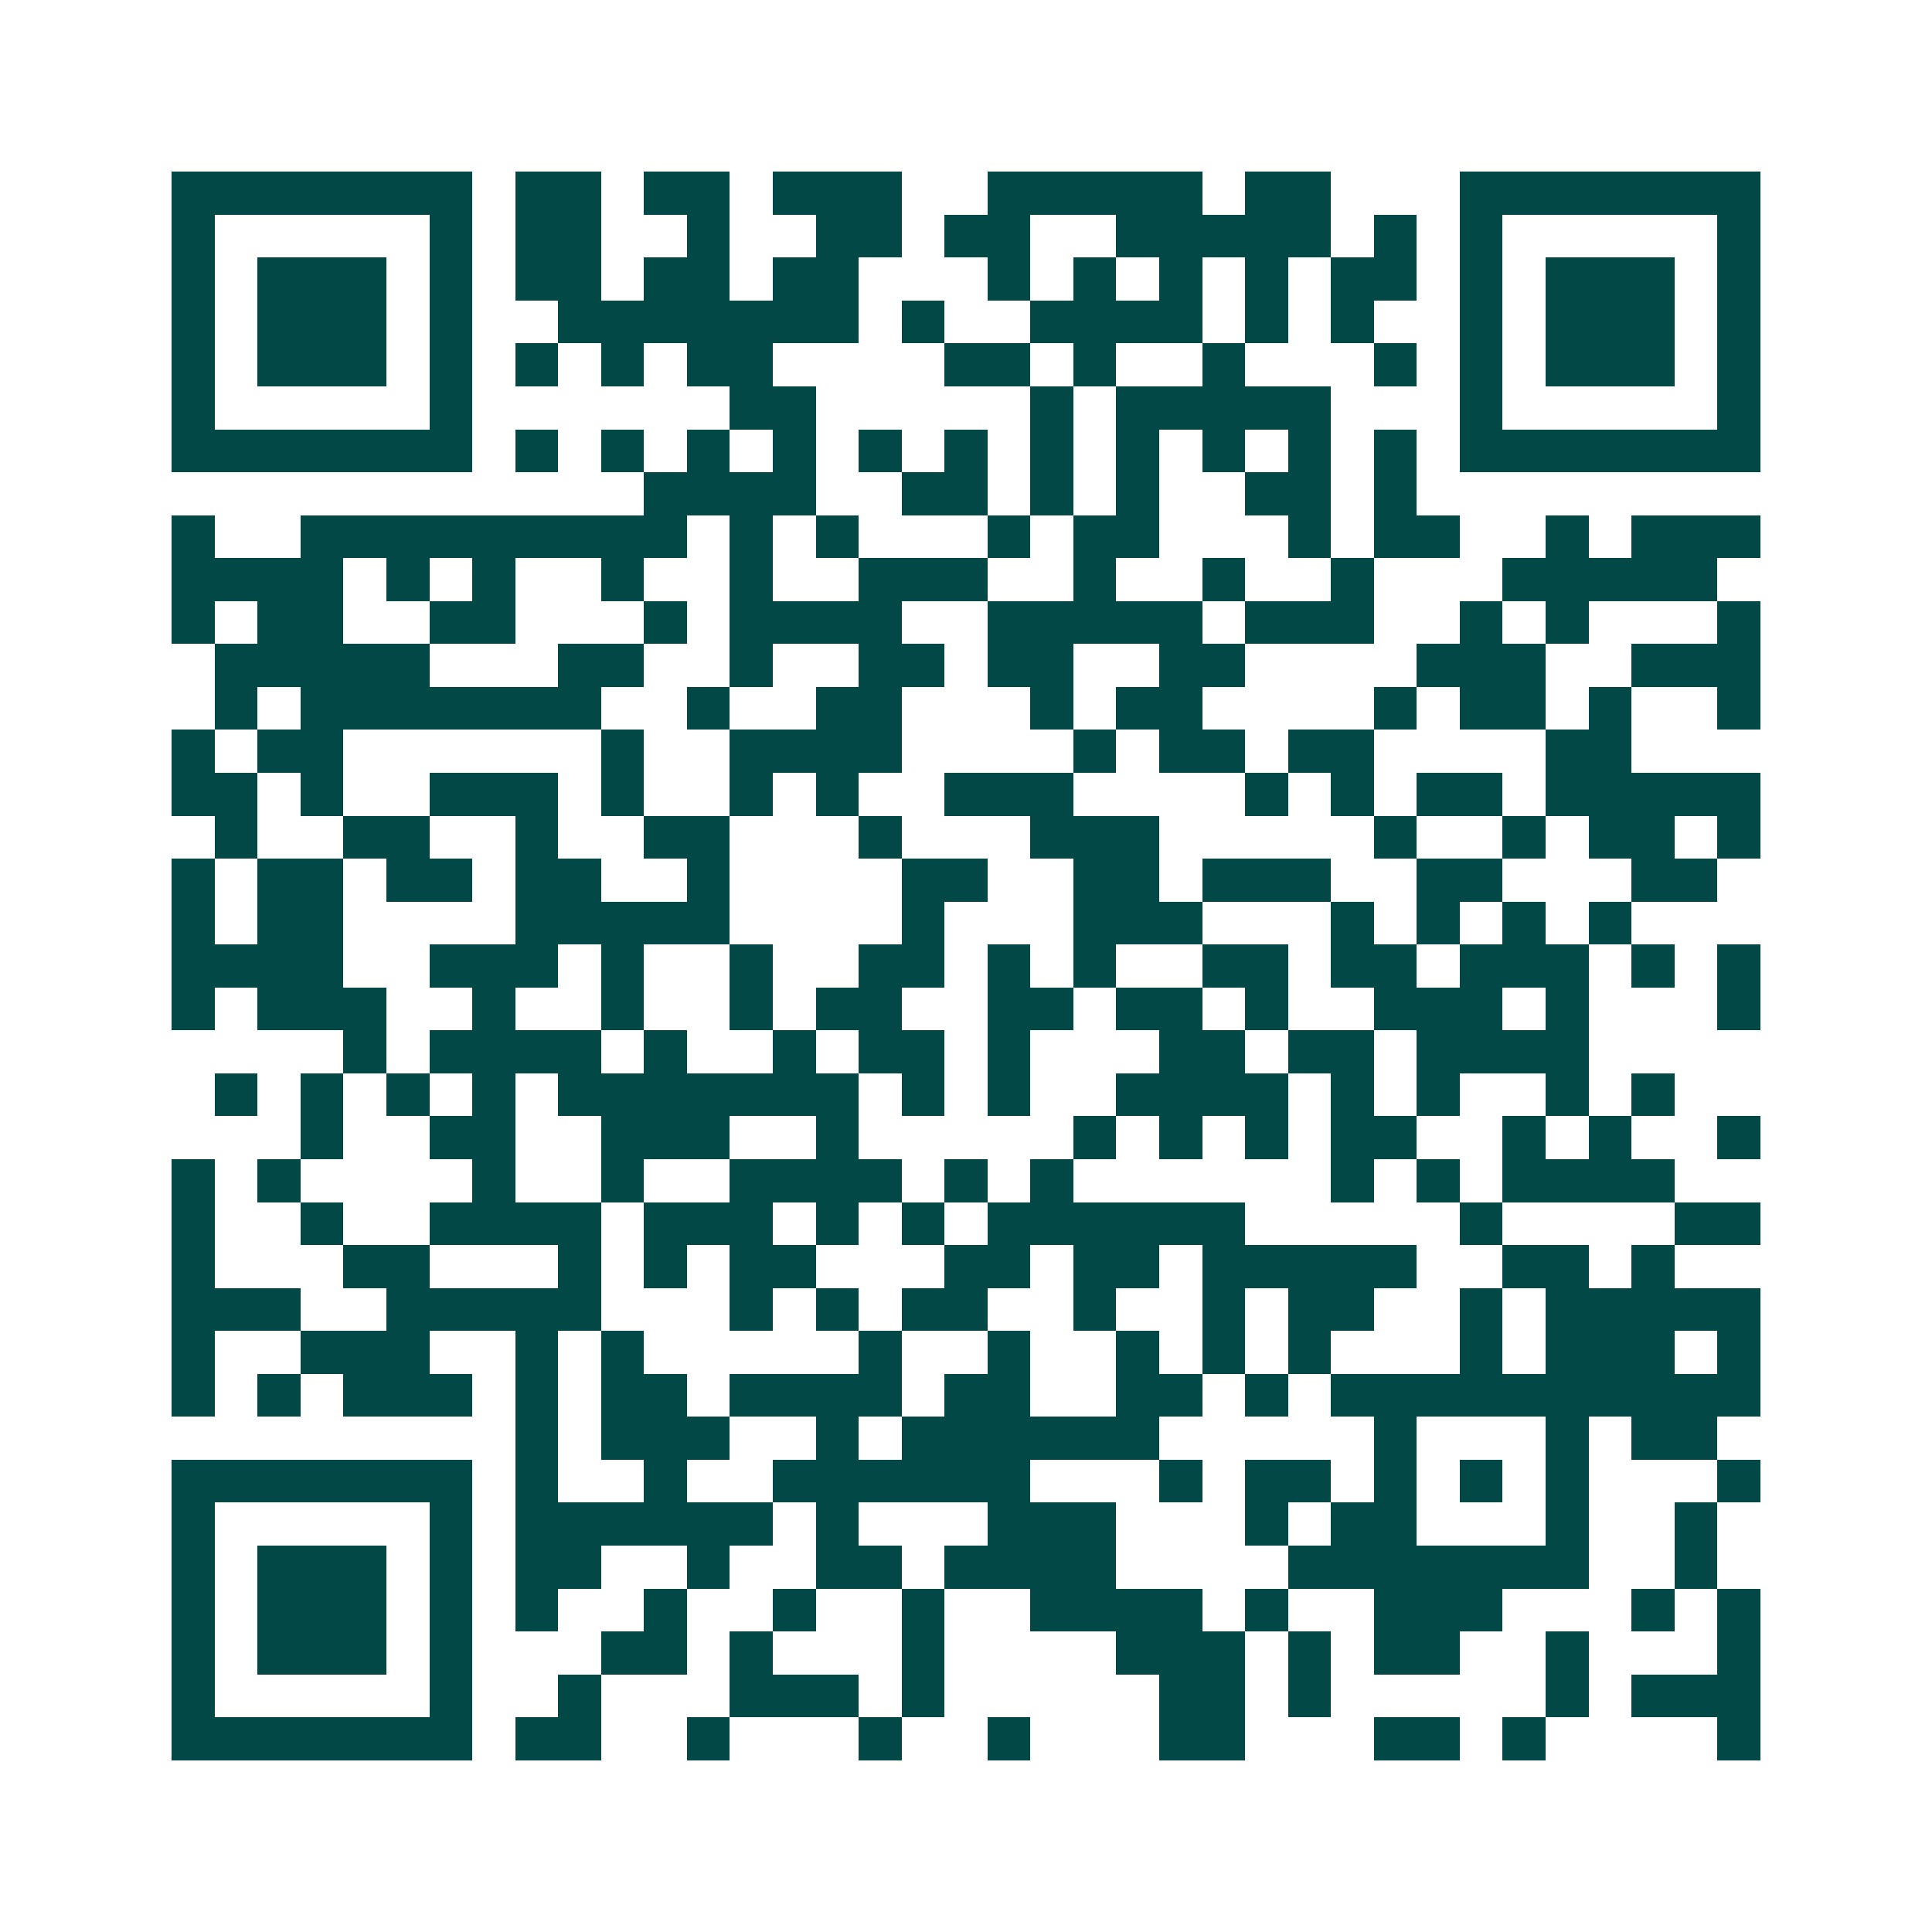 <svg xmlns="http://www.w3.org/2000/svg" width="200" height="200" viewBox="0 0 45 45" shape-rendering="crispEdges"><path fill="#ffffff" d="M0 0h45v45H0z"/><path stroke="#014847" d="M4 4.5h7m1 0h2m1 0h2m1 0h3m2 0h5m1 0h2m3 0h7M4 5.5h1m5 0h1m1 0h2m2 0h1m2 0h2m1 0h2m2 0h5m1 0h1m1 0h1m5 0h1M4 6.5h1m1 0h3m1 0h1m1 0h2m1 0h2m1 0h2m3 0h1m1 0h1m1 0h1m1 0h1m1 0h2m1 0h1m1 0h3m1 0h1M4 7.5h1m1 0h3m1 0h1m2 0h7m1 0h1m2 0h4m1 0h1m1 0h1m2 0h1m1 0h3m1 0h1M4 8.5h1m1 0h3m1 0h1m1 0h1m1 0h1m1 0h2m4 0h2m1 0h1m2 0h1m3 0h1m1 0h1m1 0h3m1 0h1M4 9.5h1m5 0h1m6 0h2m5 0h1m1 0h5m3 0h1m5 0h1M4 10.5h7m1 0h1m1 0h1m1 0h1m1 0h1m1 0h1m1 0h1m1 0h1m1 0h1m1 0h1m1 0h1m1 0h1m1 0h7M15 11.5h4m2 0h2m1 0h1m1 0h1m2 0h2m1 0h1M4 12.5h1m2 0h9m1 0h1m1 0h1m3 0h1m1 0h2m3 0h1m1 0h2m2 0h1m1 0h3M4 13.5h4m1 0h1m1 0h1m2 0h1m2 0h1m2 0h3m2 0h1m2 0h1m2 0h1m3 0h5M4 14.5h1m1 0h2m2 0h2m3 0h1m1 0h4m2 0h5m1 0h3m2 0h1m1 0h1m3 0h1M5 15.5h5m3 0h2m2 0h1m2 0h2m1 0h2m2 0h2m4 0h3m2 0h3M5 16.5h1m1 0h7m2 0h1m2 0h2m3 0h1m1 0h2m4 0h1m1 0h2m1 0h1m2 0h1M4 17.5h1m1 0h2m6 0h1m2 0h4m4 0h1m1 0h2m1 0h2m4 0h2M4 18.5h2m1 0h1m2 0h3m1 0h1m2 0h1m1 0h1m2 0h3m4 0h1m1 0h1m1 0h2m1 0h5M5 19.5h1m2 0h2m2 0h1m2 0h2m3 0h1m3 0h3m5 0h1m2 0h1m1 0h2m1 0h1M4 20.5h1m1 0h2m1 0h2m1 0h2m2 0h1m4 0h2m2 0h2m1 0h3m2 0h2m3 0h2M4 21.5h1m1 0h2m4 0h5m4 0h1m3 0h3m3 0h1m1 0h1m1 0h1m1 0h1M4 22.5h4m2 0h3m1 0h1m2 0h1m2 0h2m1 0h1m1 0h1m2 0h2m1 0h2m1 0h3m1 0h1m1 0h1M4 23.5h1m1 0h3m2 0h1m2 0h1m2 0h1m1 0h2m2 0h2m1 0h2m1 0h1m2 0h3m1 0h1m3 0h1M8 24.5h1m1 0h4m1 0h1m2 0h1m1 0h2m1 0h1m3 0h2m1 0h2m1 0h4M5 25.5h1m1 0h1m1 0h1m1 0h1m1 0h7m1 0h1m1 0h1m2 0h4m1 0h1m1 0h1m2 0h1m1 0h1M7 26.5h1m2 0h2m2 0h3m2 0h1m5 0h1m1 0h1m1 0h1m1 0h2m2 0h1m1 0h1m2 0h1M4 27.5h1m1 0h1m4 0h1m2 0h1m2 0h4m1 0h1m1 0h1m6 0h1m1 0h1m1 0h4M4 28.5h1m2 0h1m2 0h4m1 0h3m1 0h1m1 0h1m1 0h6m5 0h1m4 0h2M4 29.5h1m3 0h2m3 0h1m1 0h1m1 0h2m3 0h2m1 0h2m1 0h5m2 0h2m1 0h1M4 30.5h3m2 0h5m3 0h1m1 0h1m1 0h2m2 0h1m2 0h1m1 0h2m2 0h1m1 0h5M4 31.5h1m2 0h3m2 0h1m1 0h1m5 0h1m2 0h1m2 0h1m1 0h1m1 0h1m3 0h1m1 0h3m1 0h1M4 32.5h1m1 0h1m1 0h3m1 0h1m1 0h2m1 0h4m1 0h2m2 0h2m1 0h1m1 0h10M12 33.5h1m1 0h3m2 0h1m1 0h6m5 0h1m3 0h1m1 0h2M4 34.5h7m1 0h1m2 0h1m2 0h6m3 0h1m1 0h2m1 0h1m1 0h1m1 0h1m3 0h1M4 35.5h1m5 0h1m1 0h6m1 0h1m3 0h3m3 0h1m1 0h2m3 0h1m2 0h1M4 36.5h1m1 0h3m1 0h1m1 0h2m2 0h1m2 0h2m1 0h4m4 0h7m2 0h1M4 37.5h1m1 0h3m1 0h1m1 0h1m2 0h1m2 0h1m2 0h1m2 0h4m1 0h1m2 0h3m3 0h1m1 0h1M4 38.5h1m1 0h3m1 0h1m3 0h2m1 0h1m3 0h1m4 0h3m1 0h1m1 0h2m2 0h1m3 0h1M4 39.5h1m5 0h1m2 0h1m3 0h3m1 0h1m5 0h2m1 0h1m5 0h1m1 0h3M4 40.5h7m1 0h2m2 0h1m3 0h1m2 0h1m3 0h2m3 0h2m1 0h1m4 0h1"/></svg>
